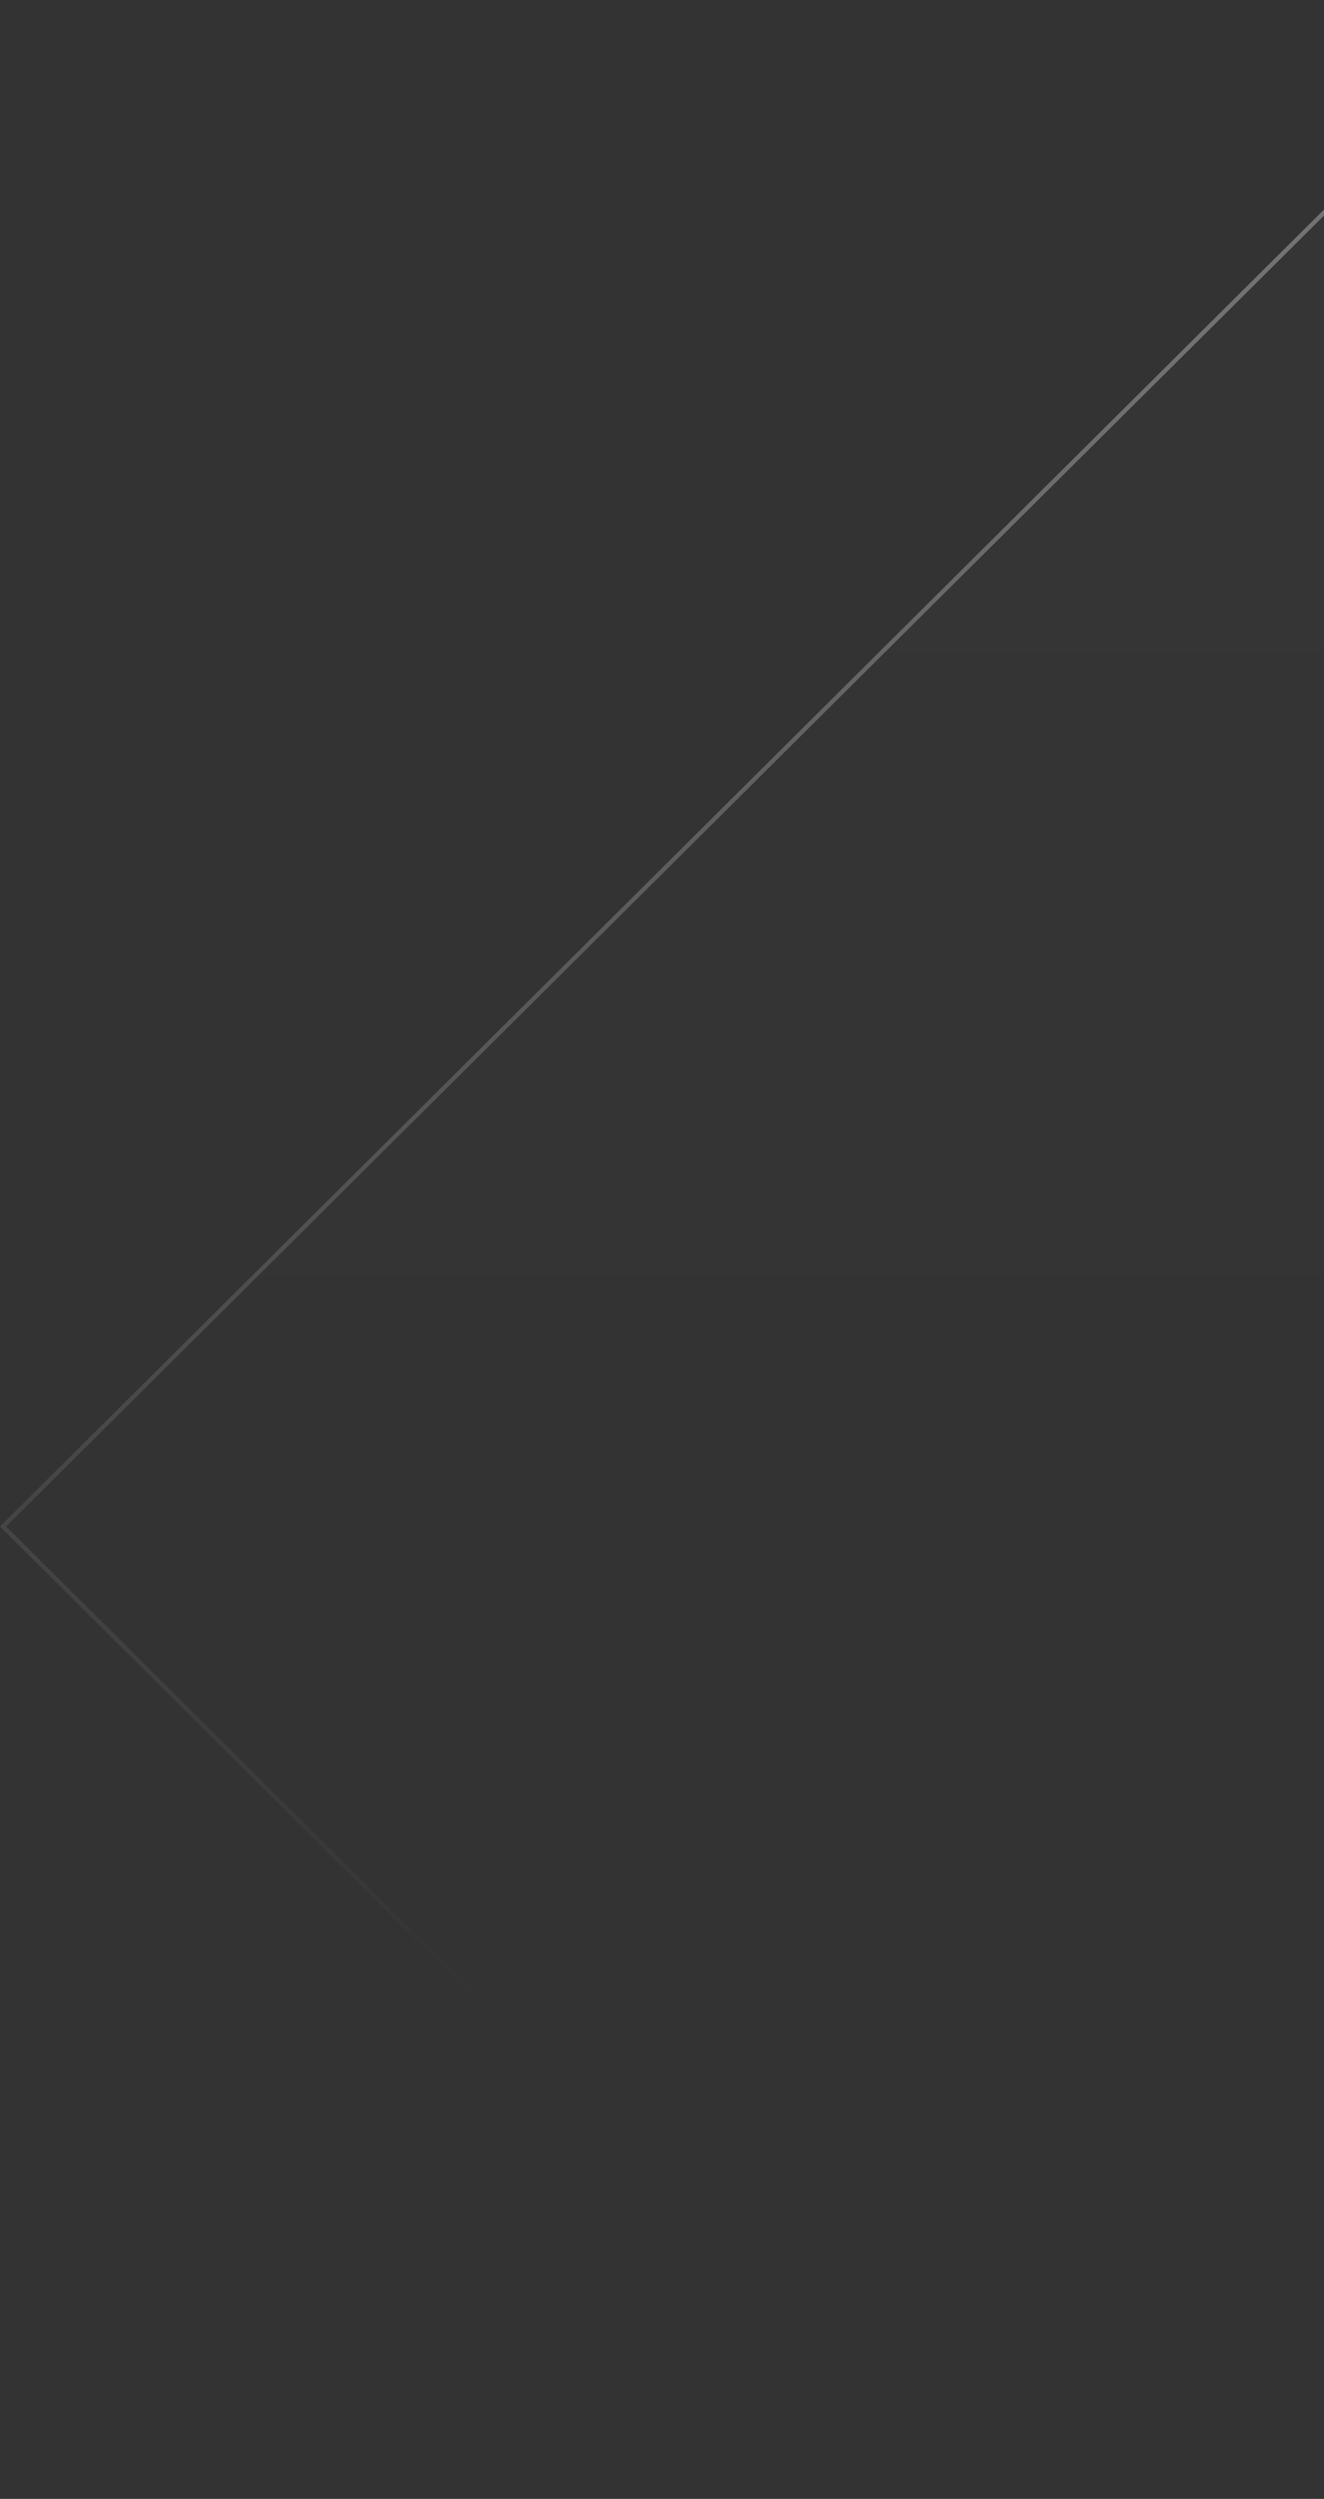 <svg width="309" height="583" viewBox="0 0 309 583" fill="none" xmlns="http://www.w3.org/2000/svg">
<rect x="0" y="0" width="309" height="583" fill="#333333" stroke="none"/>
<path d="M294.708 583C251.776 583 212.769 566.268 183.93 539.013C183.867 538.95 183.787 538.887 183.708 538.808L178.242 533.373C178.242 533.373 178.099 533.23 178.036 533.151L2.18648e-05 356.129L358.169 -4.40747e-06L459 0C459 0 459 426.787 459 427.15C456.807 513.591 382.145 583 294.692 583L294.708 583Z" fill="url(#paint0_linear_2643_2423)" fill-opacity="0.01"/>
<path d="M458.5 427.138L458.436 429.153C455.177 513.698 382.368 581.426 296.733 582.487L294.692 582.5C251.899 582.496 213.02 565.816 184.274 538.649C184.233 538.609 184.189 538.571 184.157 538.543C184.119 538.509 184.089 538.482 184.061 538.453L178.595 533.018L178.594 533.018L178.574 532.998C178.561 532.985 178.543 532.966 178.523 532.945C178.479 532.899 178.441 532.858 178.425 532.838L178.408 532.816L178.389 532.797L0.71 356.129L358.376 0.5L458.5 0.5L458.5 427.138Z" stroke="url(#paint1_linear_2643_2423)" stroke-opacity="0.3"/>
<defs>
<linearGradient id="paint0_linear_2643_2423" x1="229.5" y1="-1.00318e-05" x2="229.5" y2="370.217" gradientUnits="userSpaceOnUse">
<stop stop-color="white"/>
<stop offset="1" stop-color="white" stop-opacity="0"/>
</linearGradient>
<linearGradient id="paint1_linear_2643_2423" x1="167.096" y1="78.307" x2="167.203" y2="468.614" gradientUnits="userSpaceOnUse">
<stop stop-color="white"/>
<stop offset="1" stop-color="white" stop-opacity="0"/>
</linearGradient>
</defs>
</svg>
